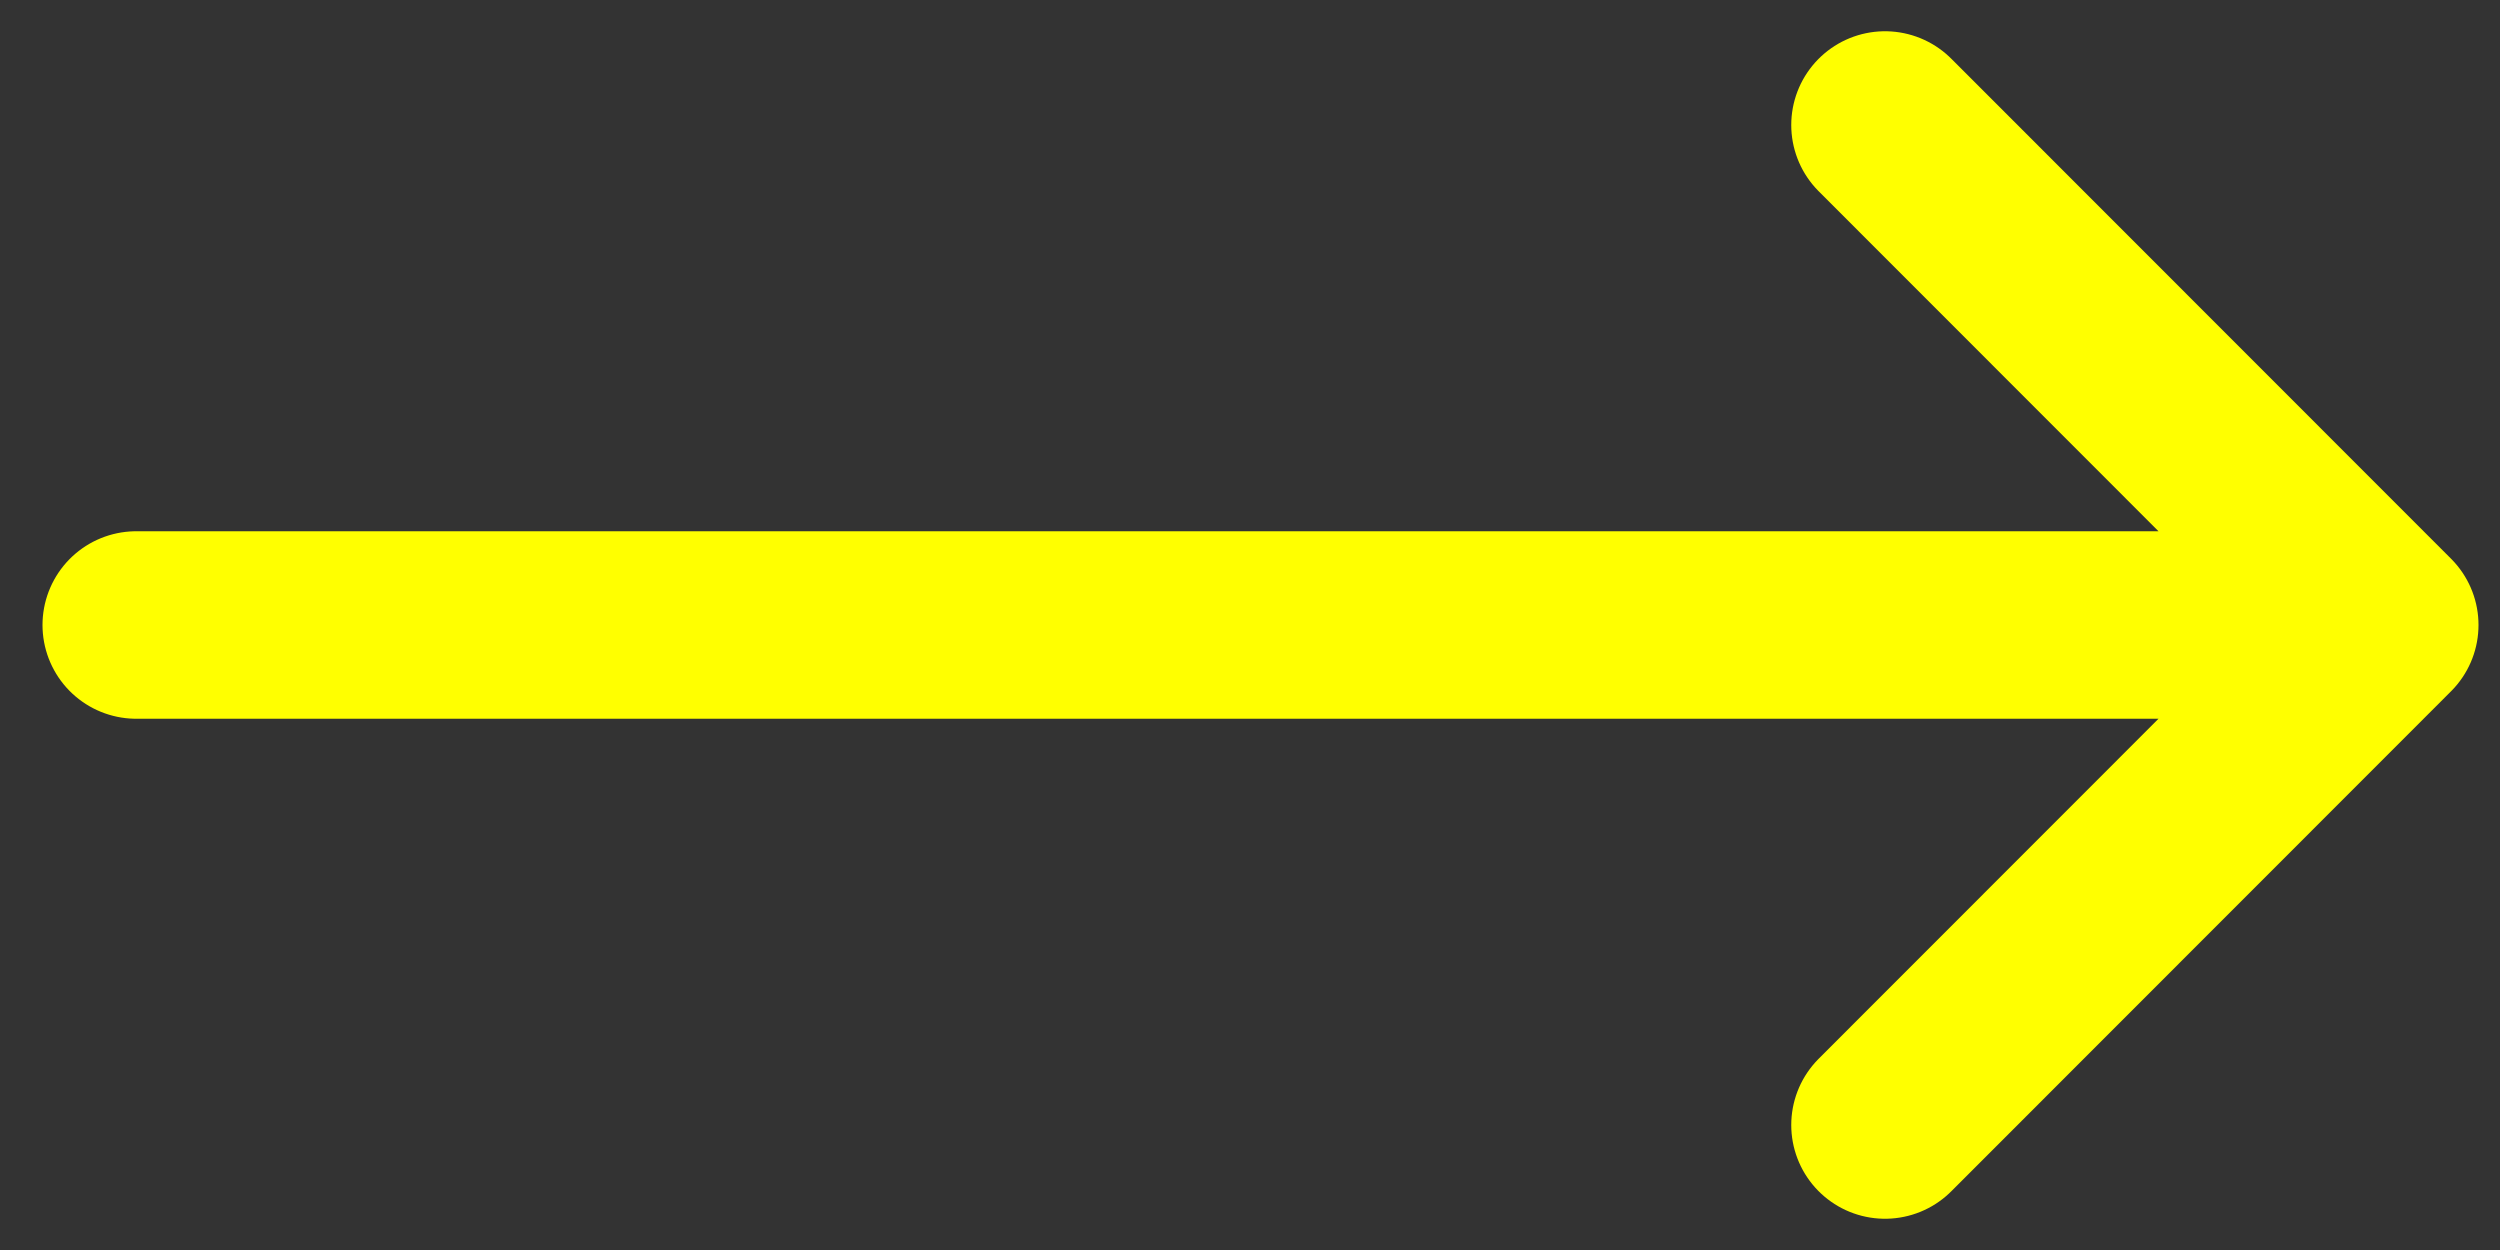 <svg width="20" height="10" viewBox="0 0 20 10" fill="none" xmlns="http://www.w3.org/2000/svg">
<rect x="0" y="0" width="20" height="10" fill="#333333" stroke="none"/>
<path d="M19.078 5L1.09 5M15.08 1L19.078 5L15.08 1ZM19.078 5L15.08 9L19.078 5Z" stroke="#FFFF00" stroke-width="1.5" stroke-linecap="round" stroke-linejoin="round"/>
</svg>
